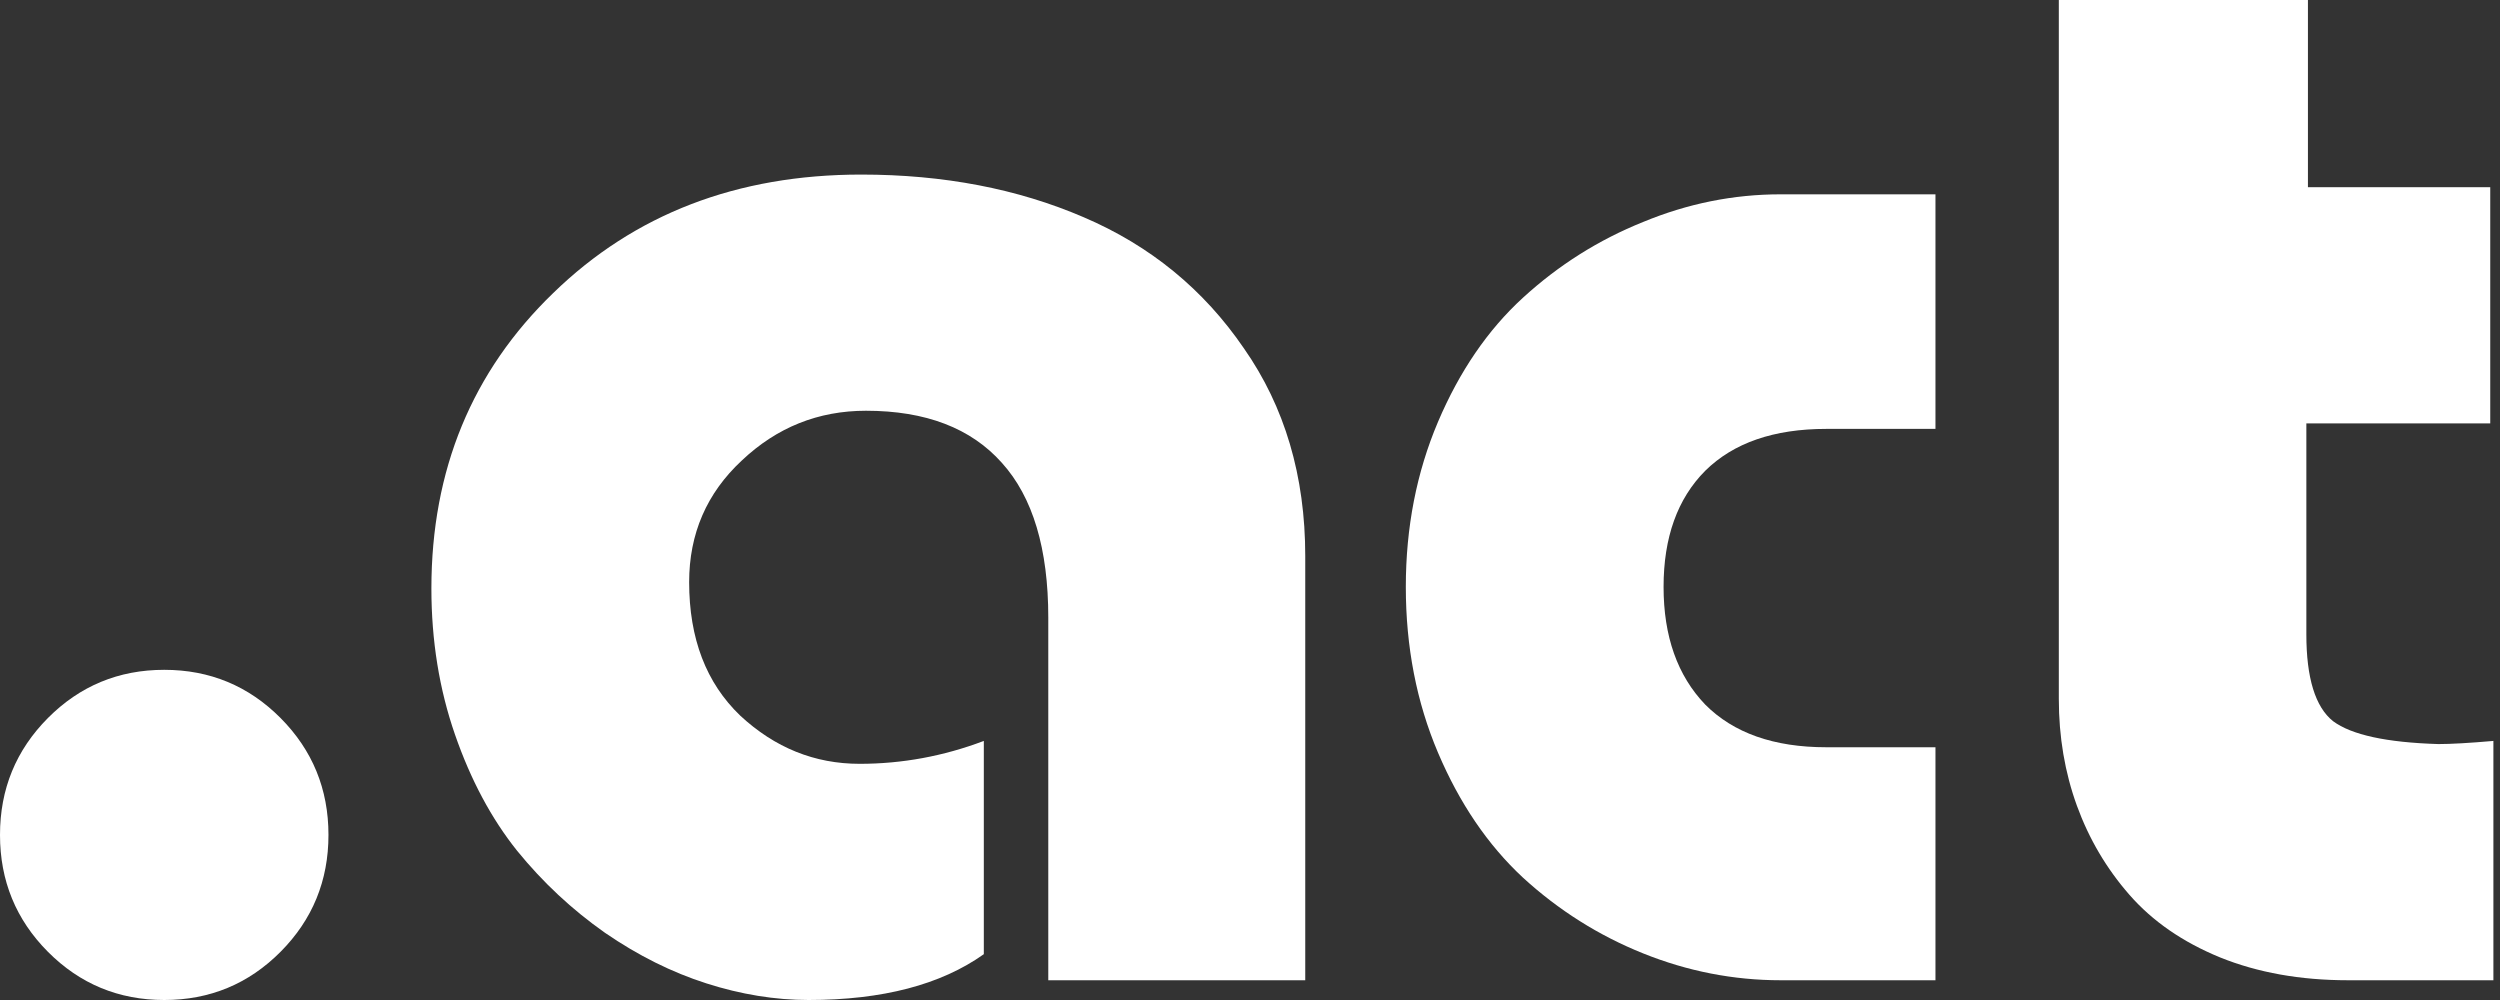 <?xml version="1.0" encoding="UTF-8"?> <svg xmlns="http://www.w3.org/2000/svg" width="70" height="28" viewBox="0 0 70 28" fill="none"><rect x="0" y="0" width="70" height="28" fill="#333333" stroke="none"/><path d="M7.855 26.651C6.96 27.55 5.875 28 4.599 28C3.322 28 2.237 27.55 1.342 26.651C0.447 25.751 0 24.66 0 23.378C0 22.095 0.447 21.004 1.342 20.104C2.237 19.205 3.322 18.755 4.599 18.755C5.875 18.755 6.96 19.205 7.855 20.104C8.75 21.004 9.197 22.095 9.197 23.378C9.197 24.66 8.75 25.751 7.855 26.651Z" fill="white"></path><path d="M36.547 27.447H29.352V17.295C29.352 15.364 28.919 13.919 28.053 12.96C27.188 11.987 25.919 11.501 24.247 11.501C22.912 11.501 21.753 11.965 20.771 12.894C19.788 13.808 19.296 14.944 19.296 16.3C19.296 17.878 19.773 19.124 20.727 20.038C21.695 20.937 22.81 21.387 24.071 21.387C25.259 21.387 26.418 21.173 27.547 20.746V26.717C26.345 27.572 24.709 28 22.641 28C21.702 28 20.749 27.845 19.78 27.535C18.812 27.226 17.866 26.754 16.942 26.12C16.018 25.471 15.197 24.705 14.478 23.82C13.759 22.921 13.18 21.837 12.74 20.569C12.3 19.301 12.079 17.937 12.079 16.477C12.079 13.16 13.216 10.402 15.49 8.205C17.764 5.994 20.639 4.888 24.115 4.888C26.418 4.888 28.494 5.286 30.342 6.082C32.205 6.878 33.701 8.102 34.83 9.754C35.974 11.39 36.547 13.329 36.547 15.57V27.447Z" fill="white"></path><path d="M54.193 5.441V12.009H51.135C49.668 12.009 48.538 12.4 47.746 13.182C46.969 13.963 46.58 15.047 46.58 16.433C46.58 17.819 46.969 18.917 47.746 19.728C48.538 20.524 49.668 20.923 51.135 20.923H54.193V27.447H49.858C48.538 27.447 47.255 27.196 46.008 26.695C44.761 26.194 43.639 25.486 42.641 24.572C41.659 23.658 40.867 22.493 40.265 21.077C39.664 19.662 39.363 18.114 39.363 16.433C39.363 14.767 39.664 13.226 40.265 11.81C40.867 10.395 41.659 9.237 42.641 8.338C43.639 7.424 44.761 6.716 46.008 6.215C47.255 5.699 48.538 5.441 49.858 5.441H54.193Z" fill="white"></path><path d="M64.622 5.242H69.727V11.855H64.578V17.76C64.578 18.984 64.828 19.795 65.326 20.193C65.84 20.576 66.822 20.79 68.275 20.834C68.627 20.834 69.14 20.805 69.815 20.746V27.447H65.744C64.409 27.447 63.214 27.233 62.158 26.806C61.116 26.378 60.273 25.796 59.627 25.058C58.982 24.321 58.491 23.488 58.153 22.559C57.816 21.63 57.647 20.635 57.647 19.573V0H64.622V5.242Z" fill="white"></path></svg> 